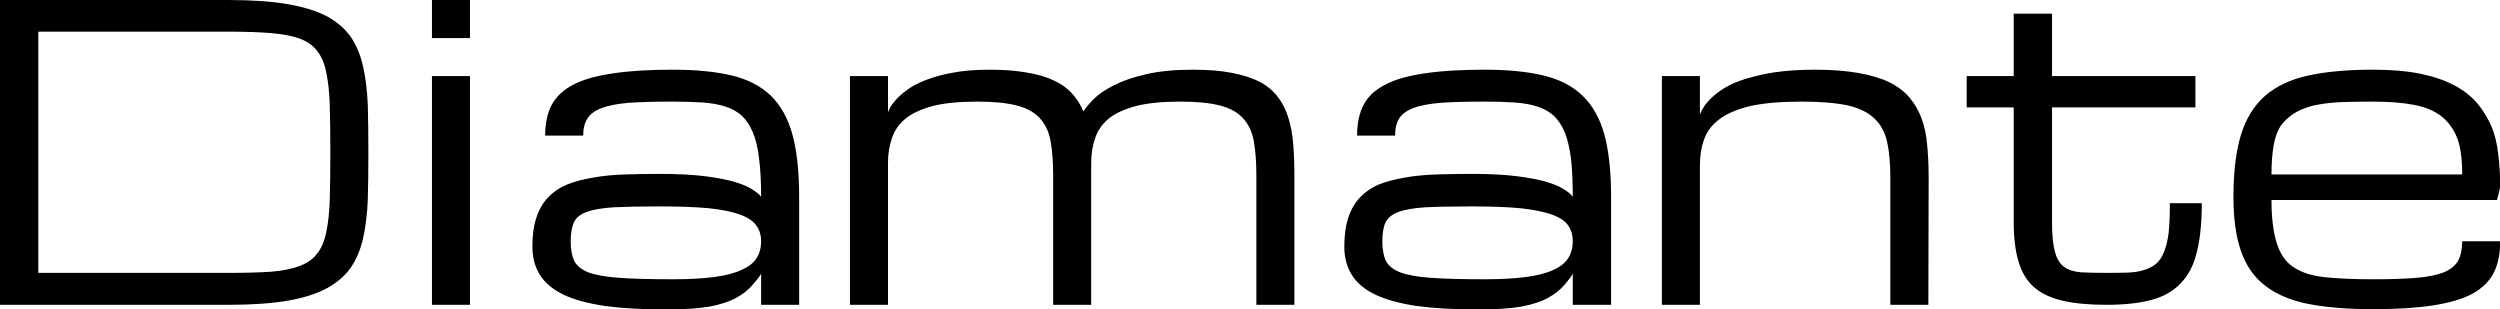 <svg class="font" viewBox="0 0 484.784 60" xmlns="http://www.w3.org/2000/svg" data-v-423bf9ae=""><g transform="matrix(5.629,0,0,5.629,-7.373,-32.026)" fill="black" id="4b9f0bd0-96a2-4aad-abef-90430d9a4c87" data-v-423bf9ae=""><path d="M2.63 15.09L9.18 15.09Q10.05 15.09 10.65 15.05Q11.25 15.00 11.64 14.85Q12.03 14.70 12.24 14.42Q12.46 14.14 12.55 13.68Q12.65 13.22 12.67 12.55Q12.69 11.87 12.69 10.94L12.69 10.94Q12.69 10.00 12.67 9.33Q12.65 8.65 12.55 8.19Q12.46 7.73 12.24 7.45Q12.03 7.17 11.64 7.02Q11.25 6.88 10.65 6.83Q10.06 6.78 9.18 6.78L9.18 6.78L2.63 6.78L2.63 15.09ZM9.18 16.19L1.31 16.19L1.31 5.69L9.18 5.69Q10.38 5.69 11.21 5.83Q12.03 5.97 12.57 6.25Q13.10 6.54 13.40 6.97Q13.69 7.40 13.82 7.99Q13.95 8.57 13.98 9.31Q14 10.04 14 10.94L14 10.94Q14 11.83 13.98 12.57Q13.95 13.30 13.82 13.89Q13.69 14.47 13.40 14.90Q13.10 15.33 12.57 15.62Q12.03 15.91 11.21 16.05Q10.38 16.19 9.18 16.19L9.18 16.19ZM16.19 16.19L16.19 8.31L17.50 8.31L17.50 16.19L16.19 16.19ZM17.50 5.69L17.50 7L16.19 7L16.19 5.69L17.50 5.69ZM27.53 16.19L27.53 15.11Q27.51 15.19 27.22 15.52L27.22 15.52Q27.02 15.76 26.67 15.95Q26.33 16.14 25.76 16.25Q25.19 16.35 24.26 16.35L24.26 16.35Q23.02 16.35 22.15 16.23Q21.27 16.10 20.72 15.84Q20.17 15.57 19.91 15.16Q19.65 14.75 19.65 14.18L19.65 14.18Q19.65 13.59 19.79 13.18Q19.93 12.76 20.20 12.48Q20.47 12.20 20.86 12.04Q21.24 11.89 21.73 11.81Q22.22 11.72 22.80 11.70Q23.38 11.68 24.04 11.68L24.04 11.68Q24.97 11.68 25.60 11.76Q26.23 11.84 26.63 11.96Q27.03 12.08 27.23 12.22Q27.44 12.35 27.53 12.47L27.53 12.47Q27.53 11.70 27.46 11.16Q27.40 10.62 27.25 10.26Q27.10 9.90 26.87 9.68Q26.64 9.47 26.30 9.36Q25.96 9.25 25.51 9.22Q25.06 9.19 24.48 9.19L24.48 9.19Q23.58 9.19 22.98 9.23Q22.39 9.28 22.04 9.41Q21.69 9.54 21.55 9.77Q21.40 9.99 21.40 10.36L21.40 10.36L20.09 10.36Q20.09 9.74 20.31 9.31Q20.54 8.88 21.05 8.61Q21.57 8.34 22.41 8.22Q23.25 8.09 24.48 8.09L24.48 8.09Q25.68 8.09 26.52 8.29Q27.35 8.49 27.87 8.99Q28.38 9.49 28.61 10.33Q28.84 11.18 28.84 12.47L28.84 12.47L28.84 16.19L27.53 16.19ZM24.48 15.31L24.48 15.31Q25.35 15.31 25.93 15.23Q26.52 15.15 26.87 14.98Q27.23 14.82 27.38 14.57Q27.53 14.33 27.53 14L27.53 14Q27.53 13.67 27.35 13.44Q27.18 13.21 26.77 13.07Q26.37 12.93 25.70 12.86Q25.03 12.80 24.04 12.80L24.04 12.80Q23.06 12.80 22.45 12.83Q21.85 12.87 21.52 12.99Q21.19 13.11 21.08 13.35Q20.97 13.59 20.97 14L20.97 14Q20.97 14.41 21.09 14.67Q21.21 14.92 21.57 15.07Q21.94 15.21 22.64 15.26Q23.33 15.31 24.48 15.31ZM38.90 11.31L38.90 16.19L37.59 16.19L37.59 11.74Q37.59 11.03 37.50 10.54Q37.41 10.06 37.12 9.75Q36.84 9.45 36.32 9.32Q35.81 9.19 34.97 9.19L34.97 9.19Q34.04 9.19 33.45 9.34Q32.85 9.50 32.51 9.77Q32.17 10.05 32.04 10.44Q31.90 10.83 31.90 11.31L31.90 11.31L31.90 16.19L30.59 16.19L30.59 8.31L31.90 8.31L31.90 9.56Q31.91 9.54 31.96 9.42Q32.02 9.30 32.16 9.14Q32.30 8.98 32.54 8.80Q32.79 8.61 33.17 8.46Q33.56 8.30 34.10 8.20Q34.65 8.09 35.40 8.09L35.40 8.09Q36.14 8.09 36.69 8.19Q37.23 8.28 37.61 8.46Q38.00 8.64 38.24 8.91Q38.49 9.18 38.63 9.53L38.63 9.53Q38.75 9.34 38.99 9.10Q39.24 8.85 39.68 8.63Q40.12 8.40 40.78 8.25Q41.45 8.09 42.40 8.09L42.40 8.09Q43.19 8.09 43.75 8.20Q44.32 8.31 44.71 8.51Q45.10 8.72 45.33 9.03Q45.57 9.34 45.69 9.74Q45.82 10.15 45.86 10.65Q45.90 11.16 45.90 11.74L45.90 11.74L45.90 16.19L44.59 16.19L44.59 11.74Q44.59 11.03 44.50 10.54Q44.41 10.06 44.12 9.75Q43.84 9.45 43.32 9.32Q42.81 9.19 41.97 9.19L41.97 9.19Q41.04 9.19 40.45 9.34Q39.85 9.50 39.51 9.77Q39.17 10.05 39.04 10.44Q38.90 10.83 38.90 11.31L38.90 11.31ZM55.49 16.19L55.49 15.11Q55.47 15.19 55.19 15.52L55.19 15.52Q54.98 15.76 54.64 15.95Q54.30 16.14 53.73 16.25Q53.16 16.35 52.23 16.35L52.23 16.35Q50.99 16.35 50.11 16.23Q49.24 16.10 48.69 15.84Q48.13 15.57 47.88 15.16Q47.62 14.75 47.62 14.18L47.62 14.18Q47.62 13.59 47.76 13.18Q47.90 12.76 48.17 12.48Q48.44 12.20 48.82 12.04Q49.21 11.89 49.69 11.81Q50.18 11.72 50.76 11.70Q51.34 11.68 52.00 11.68L52.00 11.68Q52.94 11.68 53.57 11.76Q54.20 11.84 54.60 11.96Q55.00 12.08 55.20 12.22Q55.41 12.35 55.49 12.47L55.49 12.47Q55.49 11.70 55.43 11.16Q55.36 10.62 55.22 10.26Q55.07 9.90 54.84 9.68Q54.61 9.47 54.27 9.36Q53.93 9.25 53.48 9.22Q53.03 9.19 52.45 9.19L52.45 9.19Q51.54 9.19 50.95 9.23Q50.35 9.28 50.00 9.41Q49.66 9.54 49.51 9.77Q49.37 9.99 49.37 10.36L49.37 10.36L48.06 10.36Q48.06 9.74 48.28 9.31Q48.50 8.88 49.02 8.61Q49.53 8.34 50.37 8.22Q51.21 8.09 52.45 8.09L52.45 8.09Q53.65 8.09 54.48 8.29Q55.32 8.49 55.83 8.99Q56.35 9.49 56.58 10.33Q56.81 11.18 56.81 12.47L56.81 12.47L56.81 16.19L55.49 16.19ZM52.45 15.31L52.45 15.31Q53.31 15.31 53.90 15.23Q54.48 15.15 54.84 14.98Q55.19 14.82 55.34 14.57Q55.49 14.33 55.49 14L55.49 14Q55.49 13.67 55.32 13.44Q55.15 13.21 54.74 13.07Q54.33 12.93 53.66 12.86Q52.99 12.80 52.01 12.80L52.01 12.80Q51.02 12.80 50.42 12.83Q49.81 12.87 49.49 12.99Q49.16 13.11 49.04 13.35Q48.93 13.59 48.93 14L48.93 14Q48.93 14.41 49.05 14.67Q49.17 14.92 49.54 15.07Q49.91 15.21 50.60 15.26Q51.30 15.31 52.45 15.31ZM67.74 16.19L66.43 16.19L66.43 11.81Q66.43 11.08 66.32 10.58Q66.21 10.08 65.88 9.77Q65.56 9.46 64.96 9.32Q64.35 9.19 63.37 9.19L63.37 9.19Q62.30 9.19 61.62 9.34Q60.94 9.50 60.55 9.79Q60.16 10.08 60.02 10.48Q59.87 10.88 59.87 11.38L59.87 11.38L59.87 16.19L58.56 16.19L58.56 8.31L59.87 8.31L59.87 9.63Q60.01 9.29 60.28 9.05Q60.55 8.80 60.88 8.63Q61.22 8.46 61.61 8.36Q62.00 8.25 62.38 8.19Q62.77 8.13 63.14 8.11Q63.51 8.09 63.81 8.09L63.81 8.09Q64.68 8.09 65.31 8.20Q65.95 8.31 66.39 8.52Q66.83 8.74 67.09 9.05Q67.36 9.37 67.51 9.78Q67.66 10.19 67.70 10.70Q67.75 11.21 67.75 11.81L67.75 11.81L67.74 16.19ZM76.06 12.69L77.16 12.69Q77.16 13.69 76.99 14.37Q76.83 15.04 76.44 15.44Q76.06 15.85 75.43 16.02Q74.80 16.19 73.88 16.19L73.88 16.19Q72.98 16.19 72.37 16.05Q71.76 15.91 71.39 15.59Q71.01 15.26 70.85 14.71Q70.68 14.16 70.68 13.34L70.68 13.34L70.68 9.39L69.06 9.39L69.06 8.31L70.68 8.31L70.68 6.16L72.00 6.16L72.00 8.31L76.94 8.31L76.94 9.39L72.00 9.39L72.00 13.34Q72.00 14 72.10 14.36Q72.19 14.71 72.41 14.88Q72.63 15.04 72.99 15.07Q73.35 15.09 73.87 15.09L73.87 15.09Q74.28 15.09 74.60 15.08Q74.93 15.07 75.17 14.99Q75.41 14.92 75.58 14.78Q75.76 14.63 75.86 14.36Q75.97 14.10 76.02 13.69Q76.06 13.28 76.06 12.69L76.06 12.69ZM83.06 16.34L83.06 16.34Q81.75 16.34 80.83 16.16Q79.92 15.98 79.34 15.53Q78.77 15.09 78.51 14.34Q78.25 13.60 78.25 12.47L78.25 12.47Q78.25 11.18 78.51 10.33Q78.77 9.49 79.34 8.99Q79.92 8.49 80.83 8.29Q81.75 8.09 83.06 8.09L83.06 8.09Q84 8.09 84.69 8.23Q85.37 8.37 85.86 8.63Q86.35 8.89 86.66 9.26Q86.96 9.63 87.13 10.03Q87.31 10.44 87.37 10.99Q87.44 11.53 87.44 12.14L87.44 12.14L87.33 12.58L79.56 12.58Q79.56 13.48 79.74 14.06Q79.92 14.64 80.33 14.90Q80.74 15.17 81.41 15.24Q82.08 15.31 83.06 15.31L83.06 15.31Q83.97 15.31 84.56 15.26Q85.15 15.21 85.50 15.07Q85.85 14.92 85.99 14.67Q86.13 14.41 86.13 14L86.13 14L87.44 14Q87.44 14.64 87.22 15.08Q86.99 15.53 86.48 15.81Q85.97 16.08 85.13 16.21Q84.29 16.34 83.06 16.34ZM83.06 9.19L83.06 9.19Q82.41 9.19 81.89 9.21Q81.38 9.24 80.99 9.33Q80.60 9.43 80.33 9.60Q80.06 9.78 79.89 10.01Q79.72 10.25 79.64 10.67Q79.56 11.10 79.56 11.70L79.56 11.70L86.13 11.70Q86.13 10.90 85.96 10.45Q85.78 9.99 85.42 9.70Q85.05 9.41 84.46 9.30Q83.88 9.19 83.06 9.19Z"></path></g></svg>